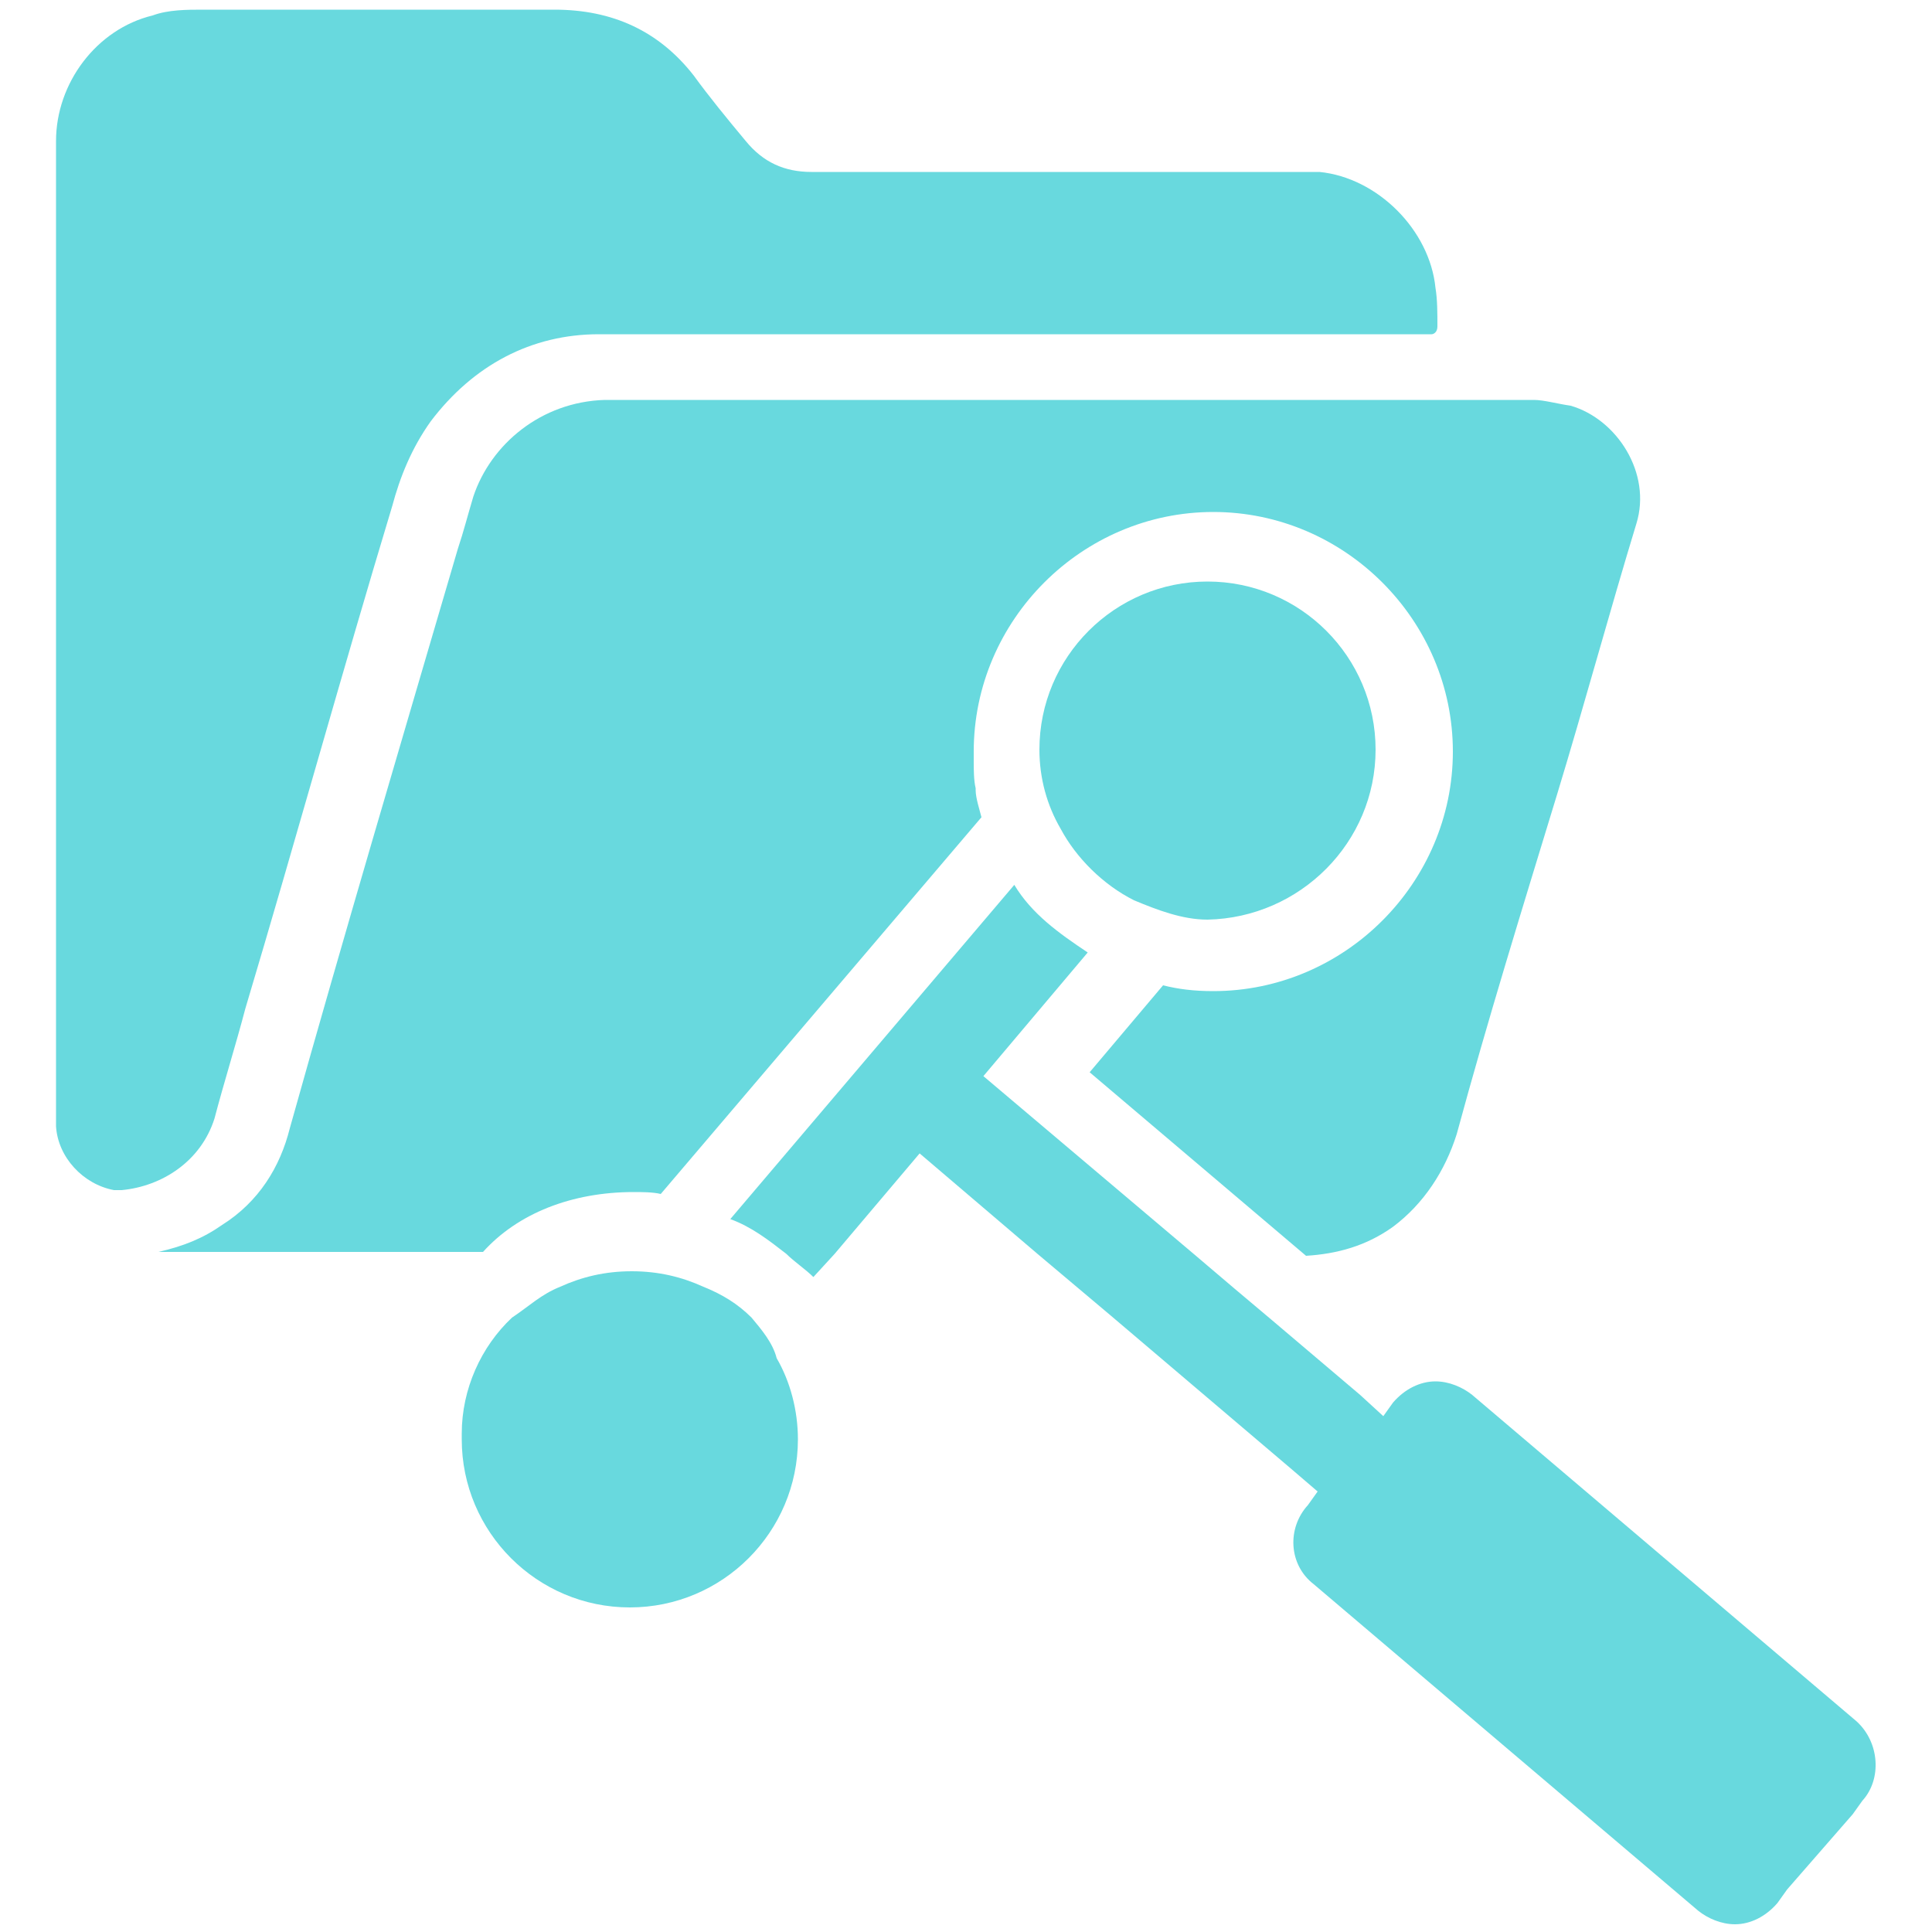 <?xml version="1.0" encoding="utf-8"?>
<!-- Generator: Adobe Illustrator 27.3.1, SVG Export Plug-In . SVG Version: 6.00 Build 0)  -->
<svg version="1.1" id="Layer_1" xmlns="http://www.w3.org/2000/svg" xmlns:xlink="http://www.w3.org/1999/xlink" x="0px" y="0px"
	 viewBox="0 0 100 100" style="enable-background:new 0 0 100 100;" xml:space="preserve">
<style type="text/css">
	.st0{fill:#68D9DE;}
</style>
<g>
	<path class="st0" d="M11.1,57.9c0.5-1.9,1.1-3.8,1.6-5.7c2.6-8.7,5-17.4,7.6-26c0.4-1.5,1-3,2-4.4c2.2-2.9,5.2-4.5,8.7-4.5
		c6.5,0,12.9,0,19.5,0c7.6,0,15.4,0,23,0c0.1,0,0.1,0,0.3,0H74h0.1c0.1,0,0.3-0.1,0.3-0.4c0-0.7,0-1.4-0.1-2c-0.3-3-3-5.7-6-6
		c-0.7,0-1.2,0-1.9,0c-0.5,0-1,0-1.5,0l0,0c-3.7,0-7.4,0-11.2,0c-3.9,0-7.8,0-11.7,0l0,0c-1.4,0-2.5-0.5-3.4-1.6
		c-1-1.2-1.9-2.3-2.7-3.4c-1.8-2.3-4.2-3.4-7.2-3.4l0,0c-1,0-1.9,0-2.9,0c-2.9,0-5.7,0-8.6,0c-2.2,0-4.5,0-6.7,0
		c-0.8,0-1.8,0-2.6,0.3c-2.9,0.7-5,3.5-5,6.5c0,8.4,0,16.9,0,25.3s0,16.9,0,25.2c0,0.1,0,0.3,0,0.5c0.1,1.6,1.4,3,3,3.3
		c0.1,0,0.3,0,0.4,0C8.4,61.4,10.4,60.1,11.1,57.9z"/>
	<path class="st0" d="M32.8,61.7c0.4,0,1,0,1.4,0.1l16.6-19.5c-0.1-0.4-0.3-1-0.3-1.4v-0.1c-0.1-0.4-0.1-1-0.1-1.4c0,0,0,0,0-0.1
		c0-0.1,0-0.3,0-0.4c0-6.8,5.6-12.4,12.4-12.4c6.8,0,12.4,5.6,12.4,12.4s-5.6,12.4-12.4,12.4c-1,0-1.8-0.1-2.6-0.3l-3.8,4.5
		l11.2,9.5l0,0c1.6-0.1,3.1-0.5,4.5-1.5c1.6-1.2,2.7-2.9,3.3-4.8c1.6-5.9,3.4-11.7,5.2-17.6c1.4-4.6,2.7-9.4,4.1-14
		c0.8-2.6-1-5.4-3.4-6.1c-0.7-0.1-1.4-0.3-1.9-0.3l0,0c-15.5,0-31.2,0-46.7,0c-0.4,0-1,0-1.4,0c-3.3,0.1-5.9,2.3-6.8,5
		c-0.3,1-0.5,1.8-0.8,2.7c-2.9,9.9-5.9,20-8.7,30c-0.5,2-1.6,3.8-3.5,5c-1,0.7-2,1.1-3.3,1.4c0.1,0,0.4,0,0.5,0c0.5,0,1.1,0,1.6,0
		c1,0,1.9,0,2.9,0c3.9,0,7.9,0,11.8,0C26.8,62.8,29.6,61.7,32.8,61.7z"/>
	<path class="st0" d="M96.1,89.1L76.2,72.2c-0.5-0.4-1.2-0.7-1.9-0.7c-0.8,0-1.6,0.4-2.2,1.1l-0.5,0.7l-1.2-1.1l-4.6-3.9l-1.9-1.6
		L61.9,65l-11-9.3l5.4-6.4c-1.5-1-2.9-2-3.8-3.5L37.8,63.1c1.1,0.4,2,1.1,2.9,1.8c0.4,0.4,1,0.8,1.4,1.2l1.1-1.2l4.4-5.2l6.1,5.2
		l1.9,1.6l1.9,1.6l9.3,7.9l1.4,1.2l-0.5,0.7c-1.1,1.2-1,3.1,0.3,4.1l19.9,16.9c0.5,0.4,1.2,0.7,1.9,0.7c0.8,0,1.6-0.4,2.2-1.1
		l0.5-0.7l0,0l3.4-3.9l0,0l0.5-0.7C97.4,92.1,97.3,90.2,96.1,89.1z"/>
	<path class="st0" d="M38.9,68.2c-0.7-0.7-1.5-1.2-2.5-1.6c-1.1-0.5-2.3-0.8-3.7-0.8c-1.4,0-2.6,0.3-3.7,0.8c-1,0.4-1.6,1-2.5,1.6
		c-1.6,1.5-2.6,3.7-2.6,6c0,0.1,0,0.1,0,0.3c0,4.8,3.9,8.7,8.7,8.7s8.7-3.9,8.7-8.7c0-1.5-0.4-3-1.1-4.2
		C40,69.5,39.4,68.8,38.9,68.2z"/>
	<path class="st0" d="M71.2,38.8c0-4.8-3.9-8.7-8.7-8.7s-8.7,3.9-8.7,8.7c0,1.5,0.4,2.9,1.1,4.1c0.8,1.5,2.2,2.9,3.8,3.7
		c1.2,0.5,2.5,1,3.8,1C67.3,47.5,71.2,43.6,71.2,38.8z"/>
</g>
</svg>
